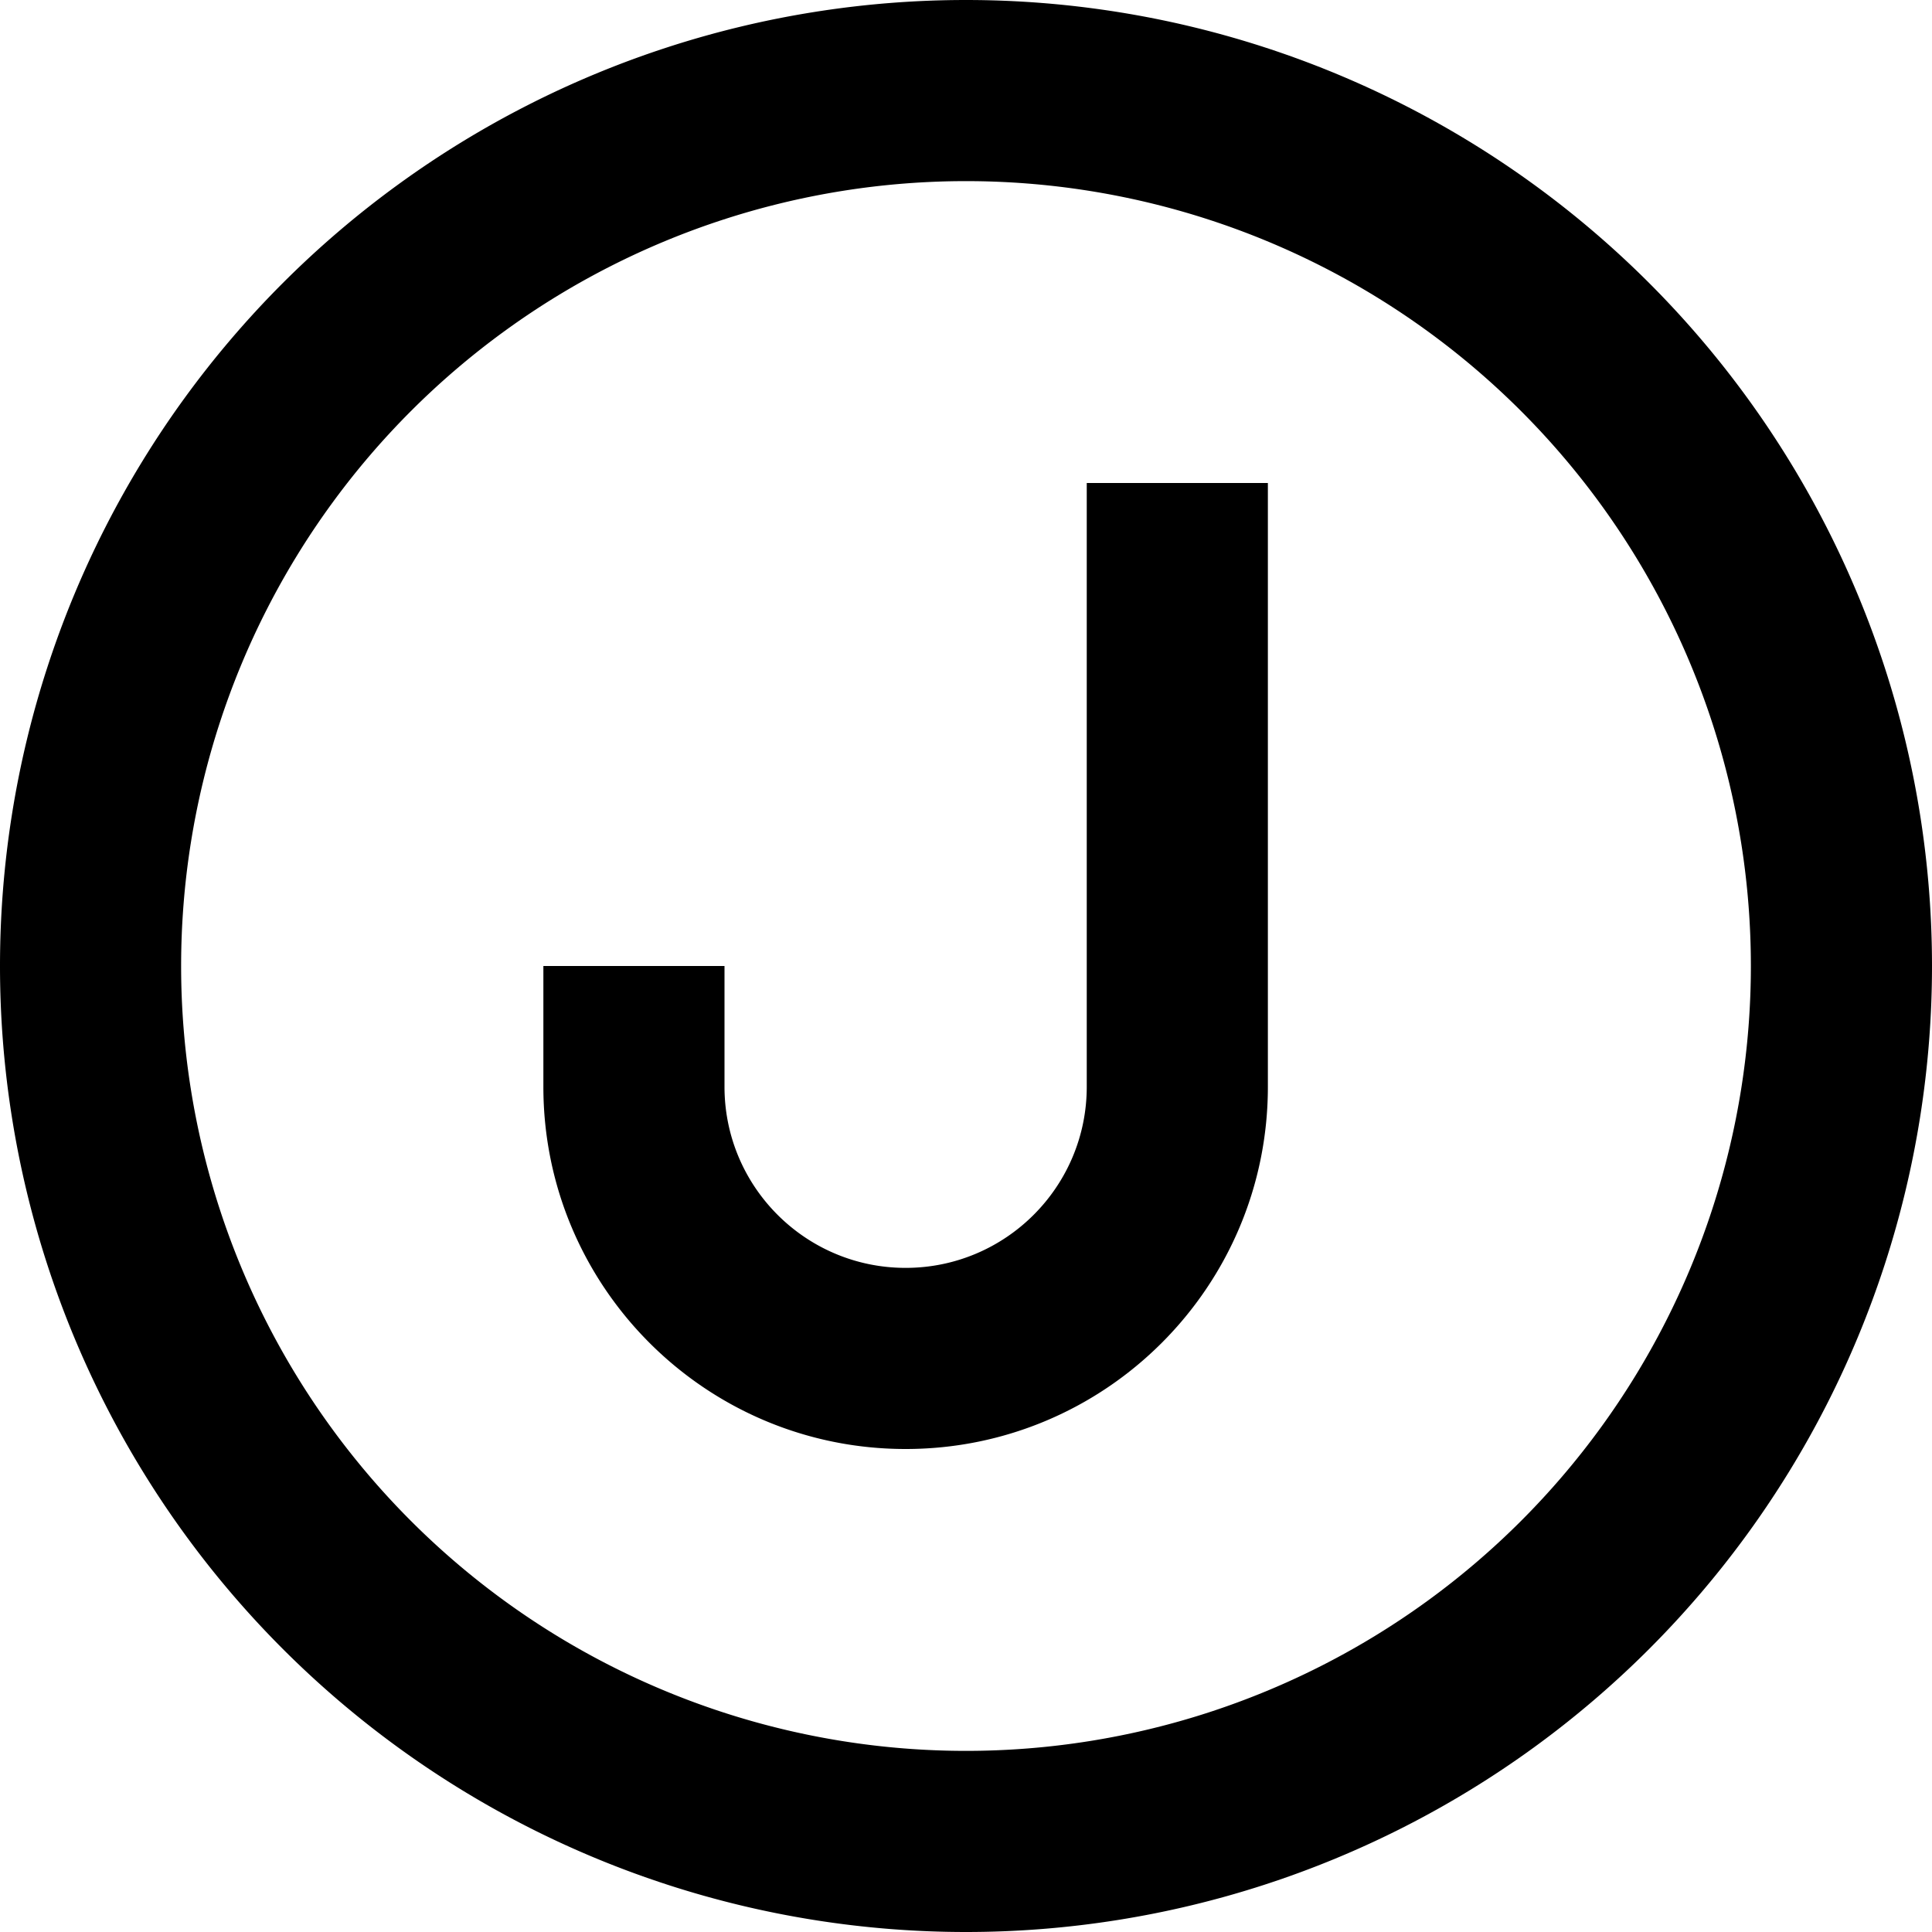 <svg xmlns="http://www.w3.org/2000/svg" viewBox="0 0 512 512"><!--! Font Awesome Pro 6.7.2 by @fontawesome - https://fontawesome.com License - https://fontawesome.com/license (Commercial License) Copyright 2024 Fonticons, Inc. --><path d="M256 48a208 208 0 1 1 0 416 208 208 0 1 1 0-416zm0 464A256 256 0 1 0 256 0a256 256 0 1 0 0 512zm80-360l0-24-48 0 0 24 0 136c0 26.5-21.5 48-48 48s-48-21.5-48-48l0-8 0-24-48 0 0 24 0 8c0 53 43 96 96 96s96-43 96-96l0-136z"/></svg>